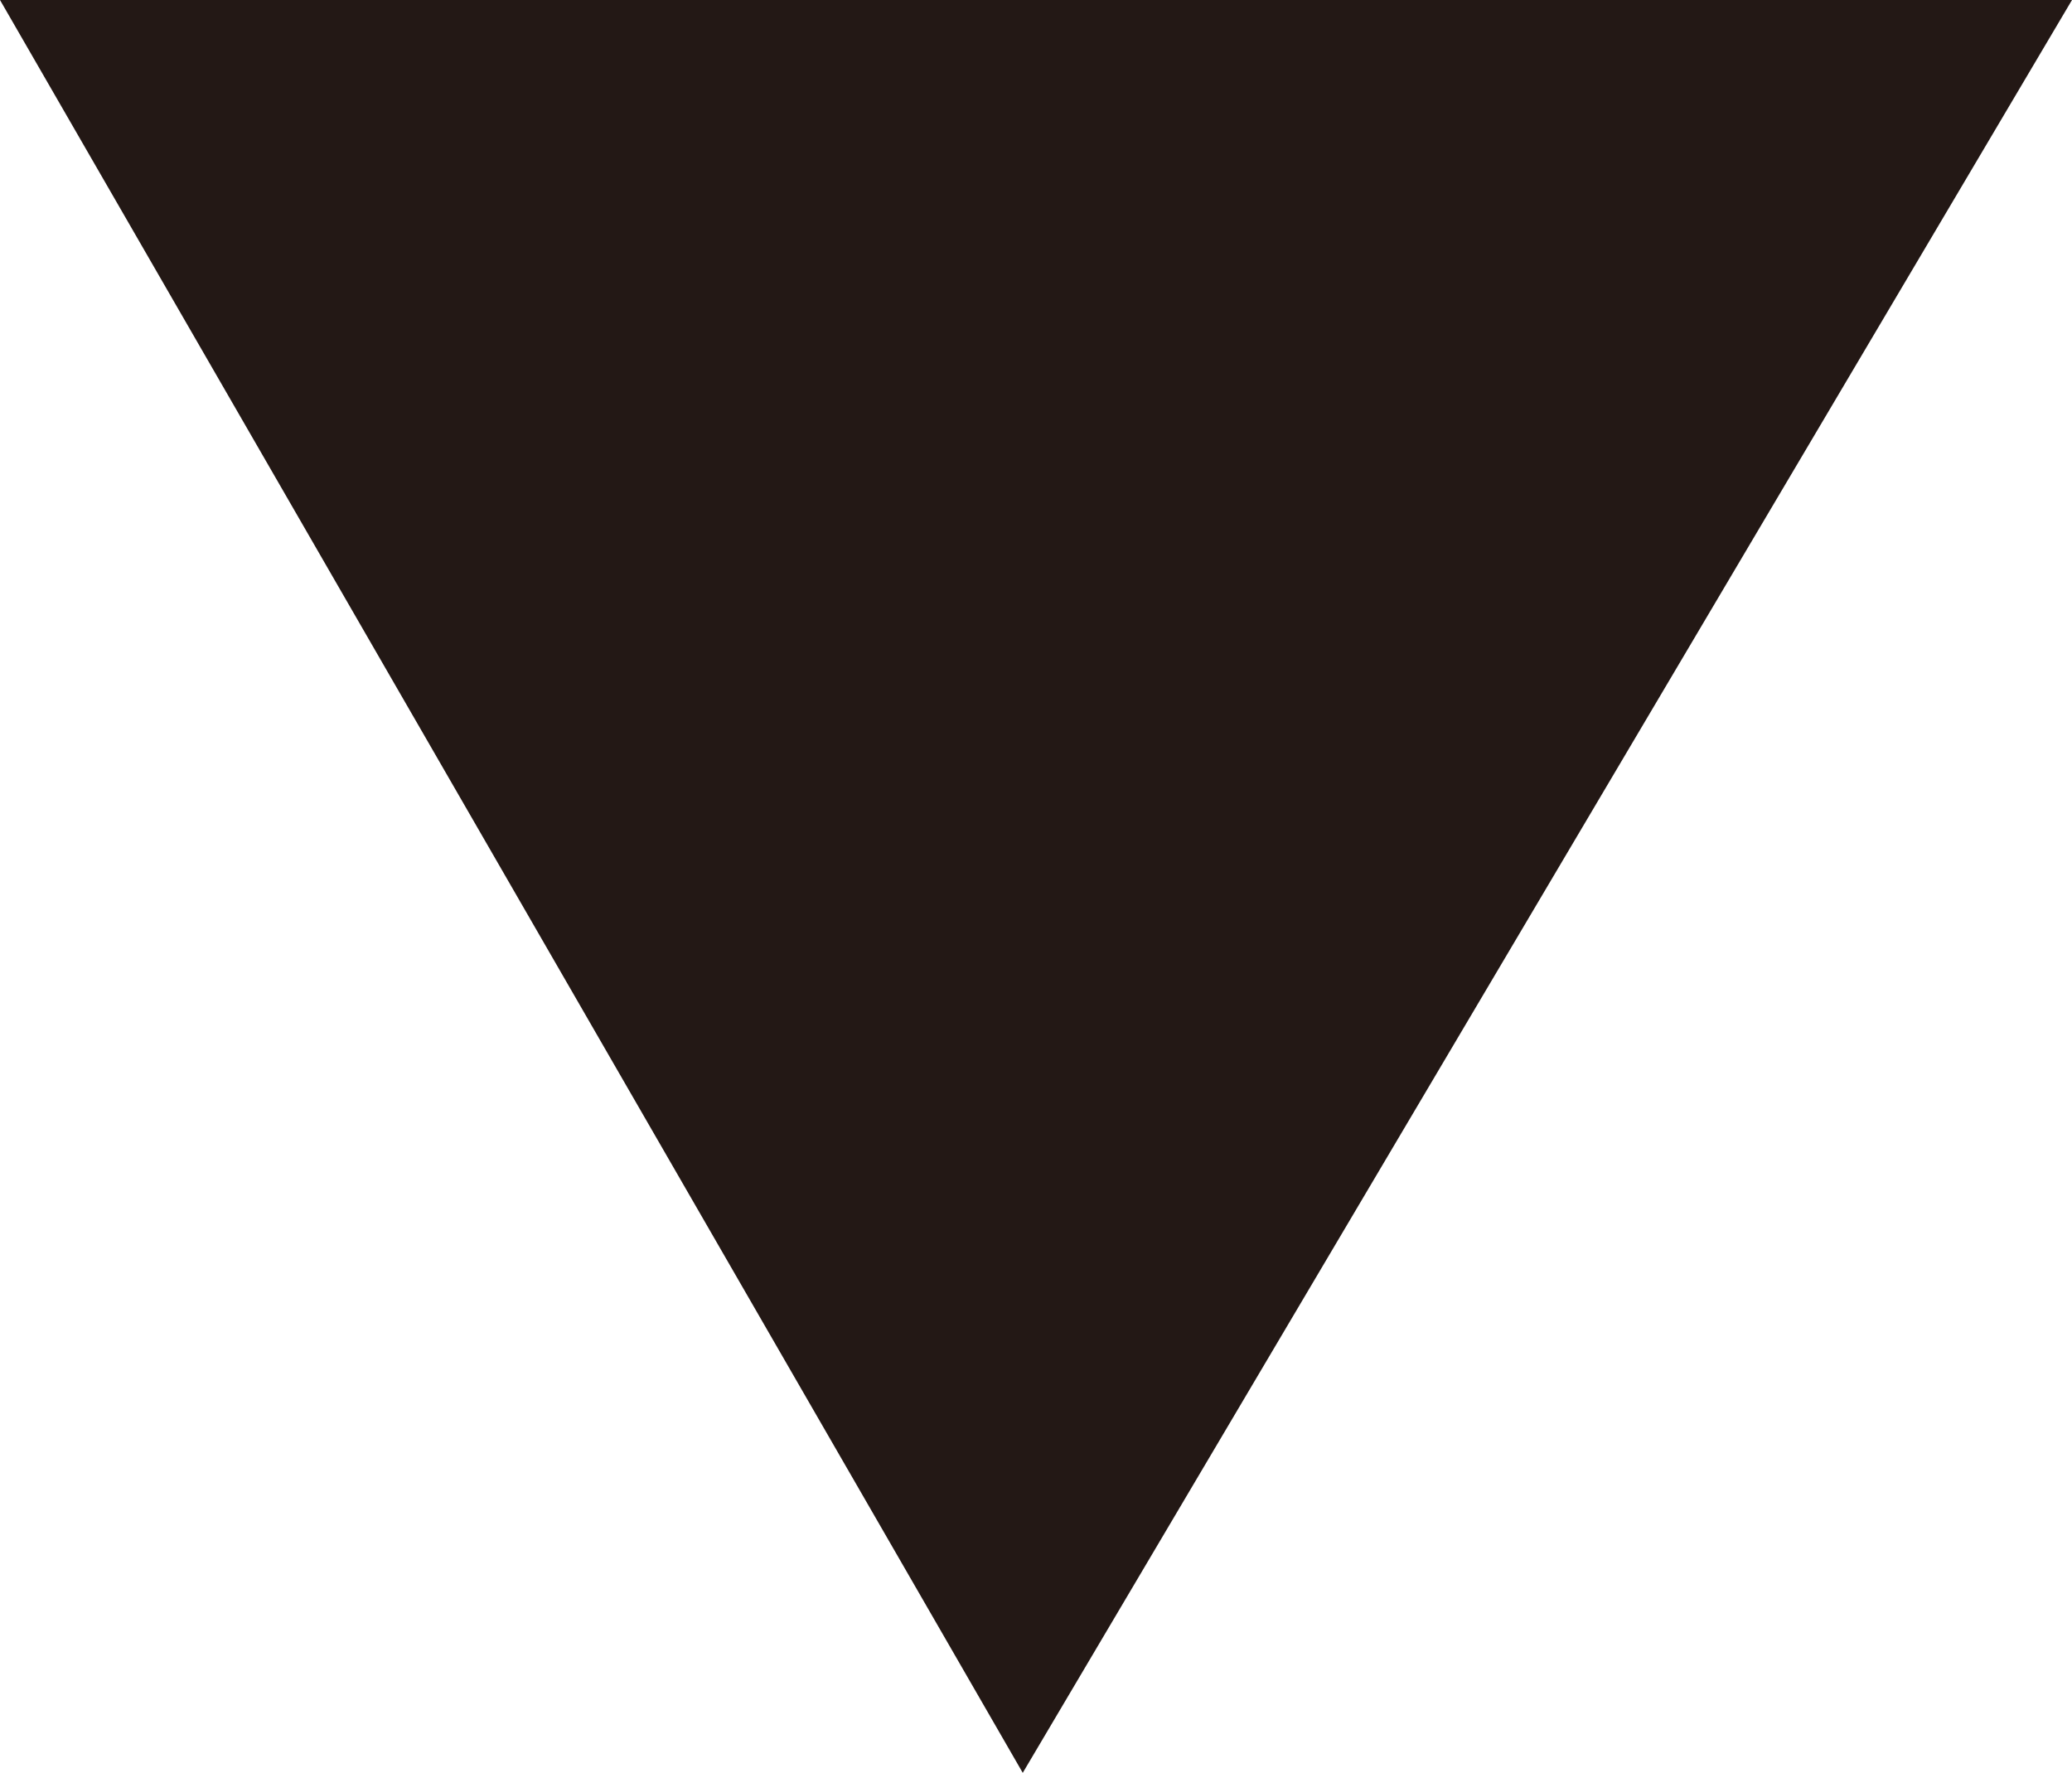 <svg xmlns="http://www.w3.org/2000/svg" viewBox="0 0 21.11 18.06"><defs><style>.cls-1{fill:#231815;}</style></defs><g id="レイヤー_2" data-name="レイヤー 2"><g id="テキスト"><path class="cls-1" d="M21.11,0,10.42,18.06,0,0Z"/></g></g></svg>